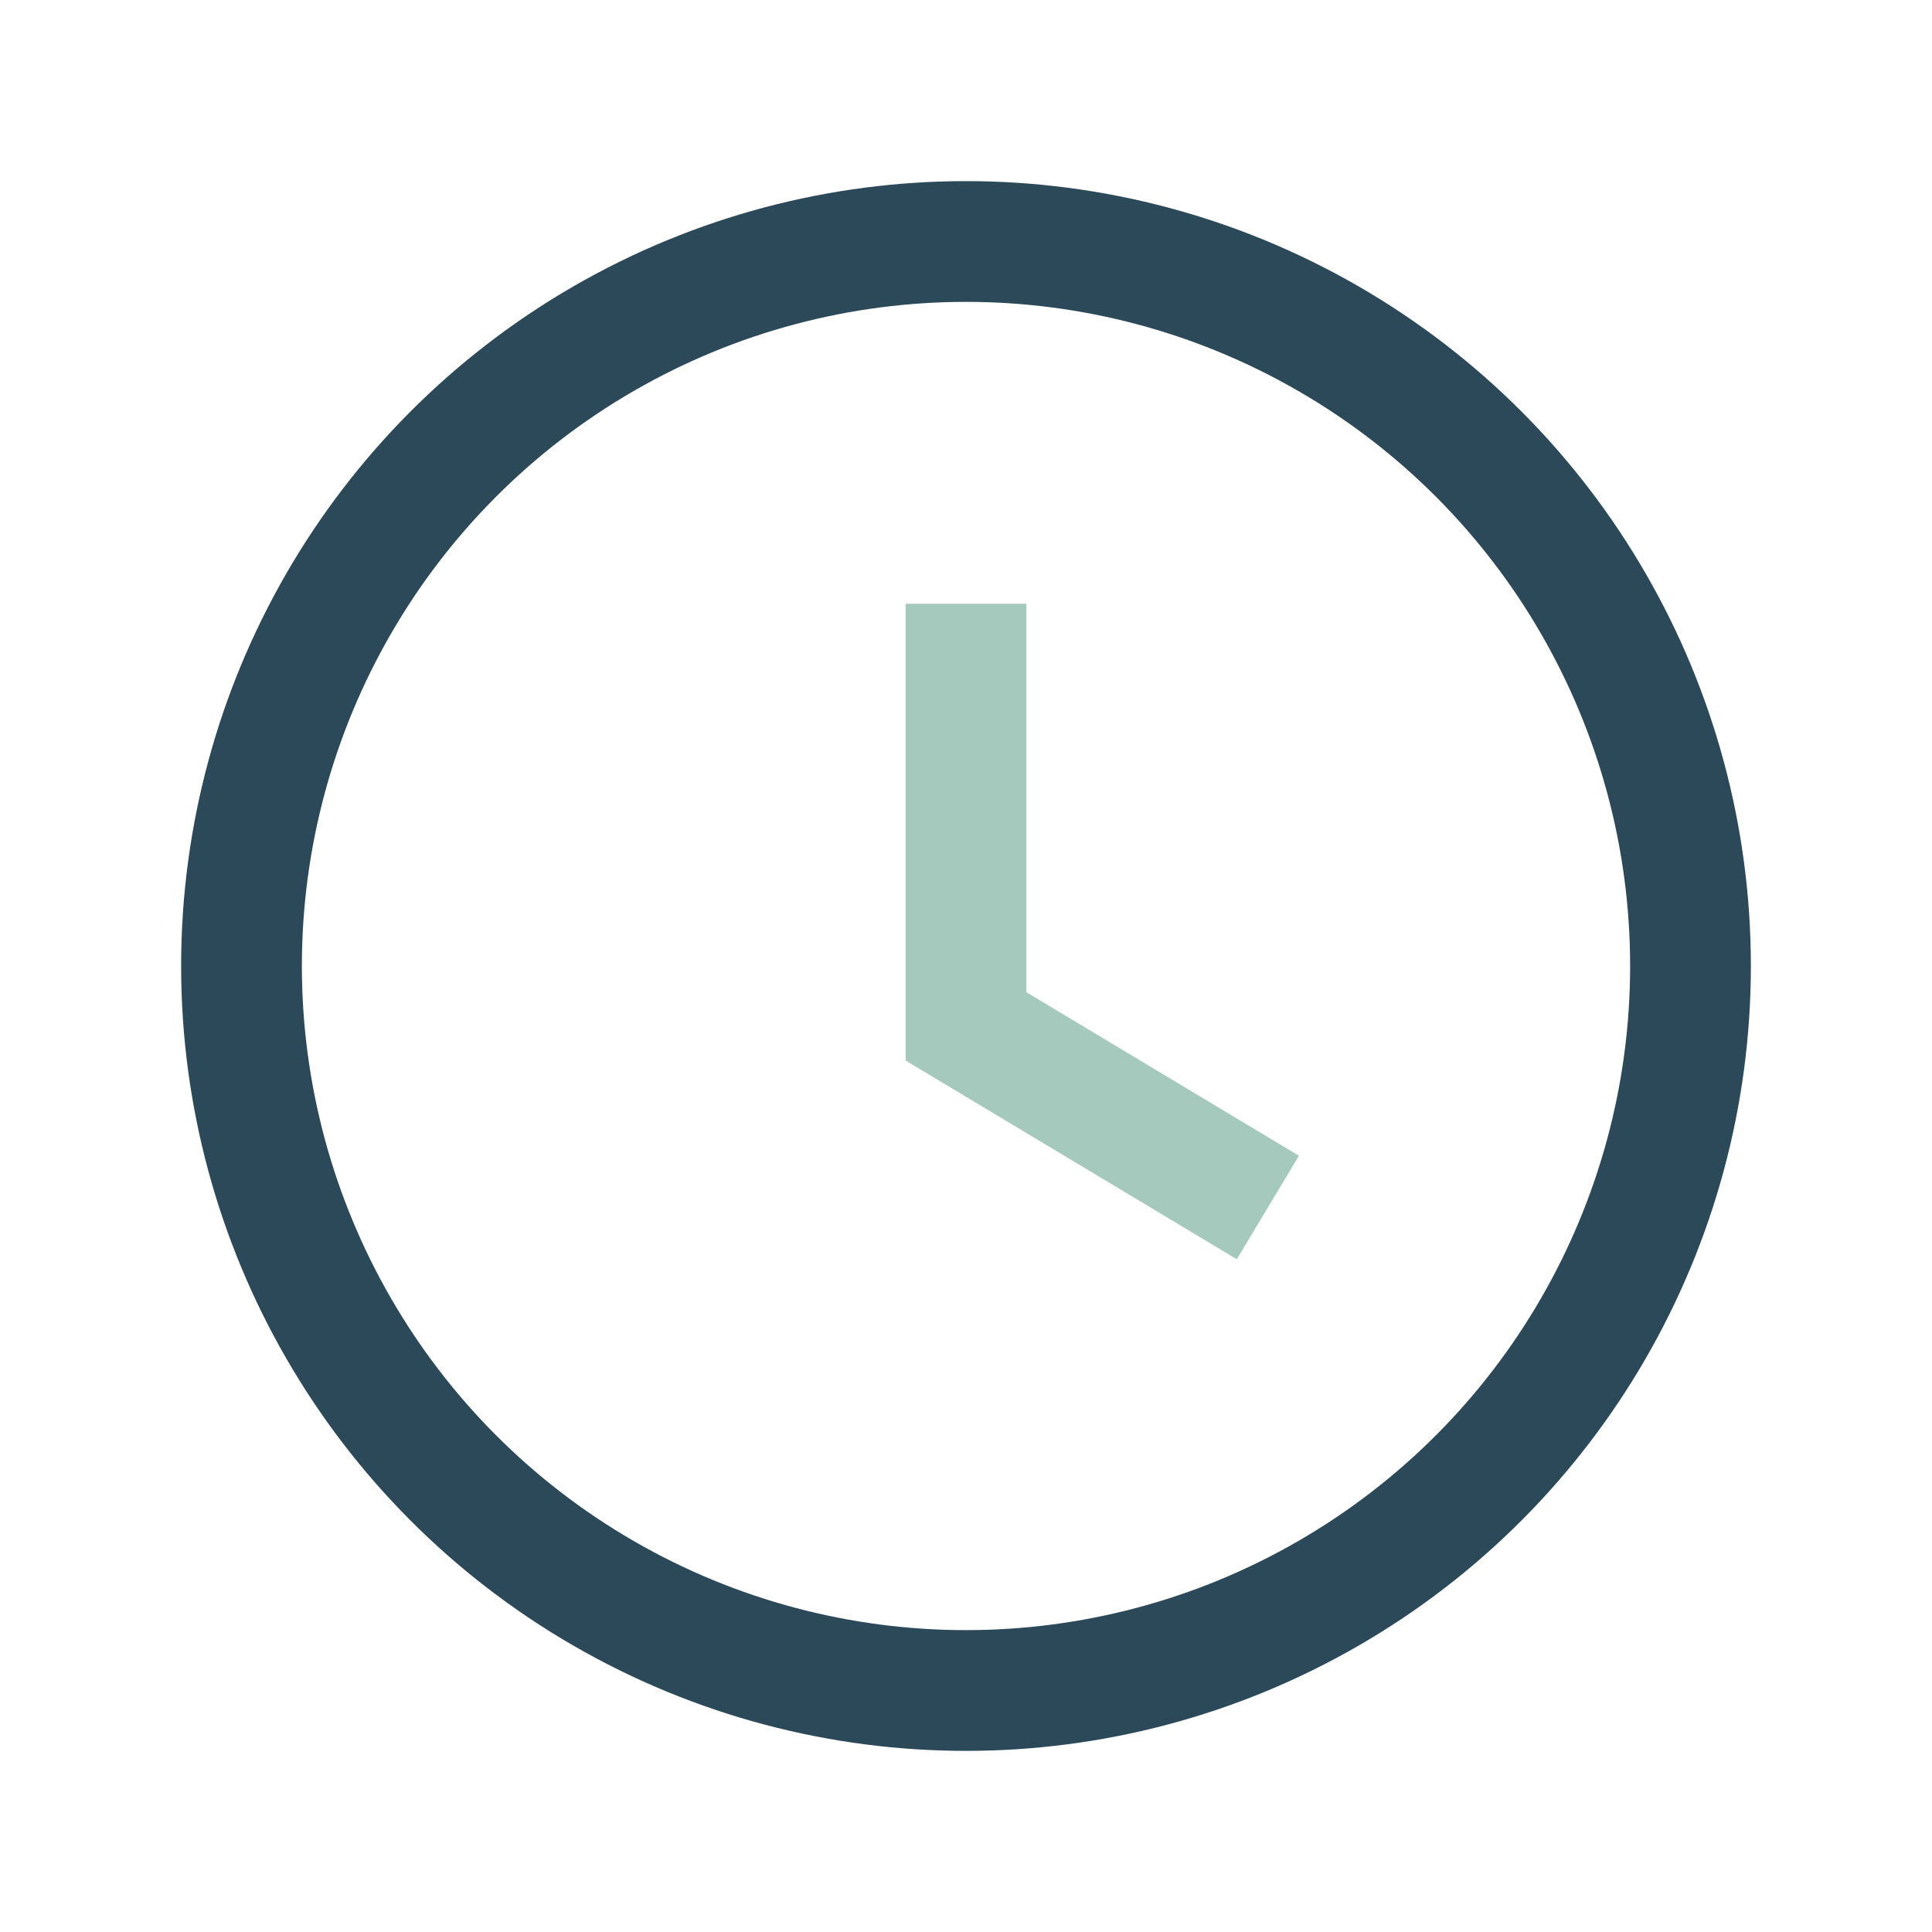 <?xml version="1.0" encoding="UTF-8"?>
<svg xmlns="http://www.w3.org/2000/svg" width="32" height="32" viewBox="0 0 32 32"><circle cx="16" cy="16" r="12" fill="none" stroke="#2B4958" stroke-width="2"/><path d="M16 10v7l5 3" stroke="#A6C9BE" stroke-width="2" fill="none"/></svg>